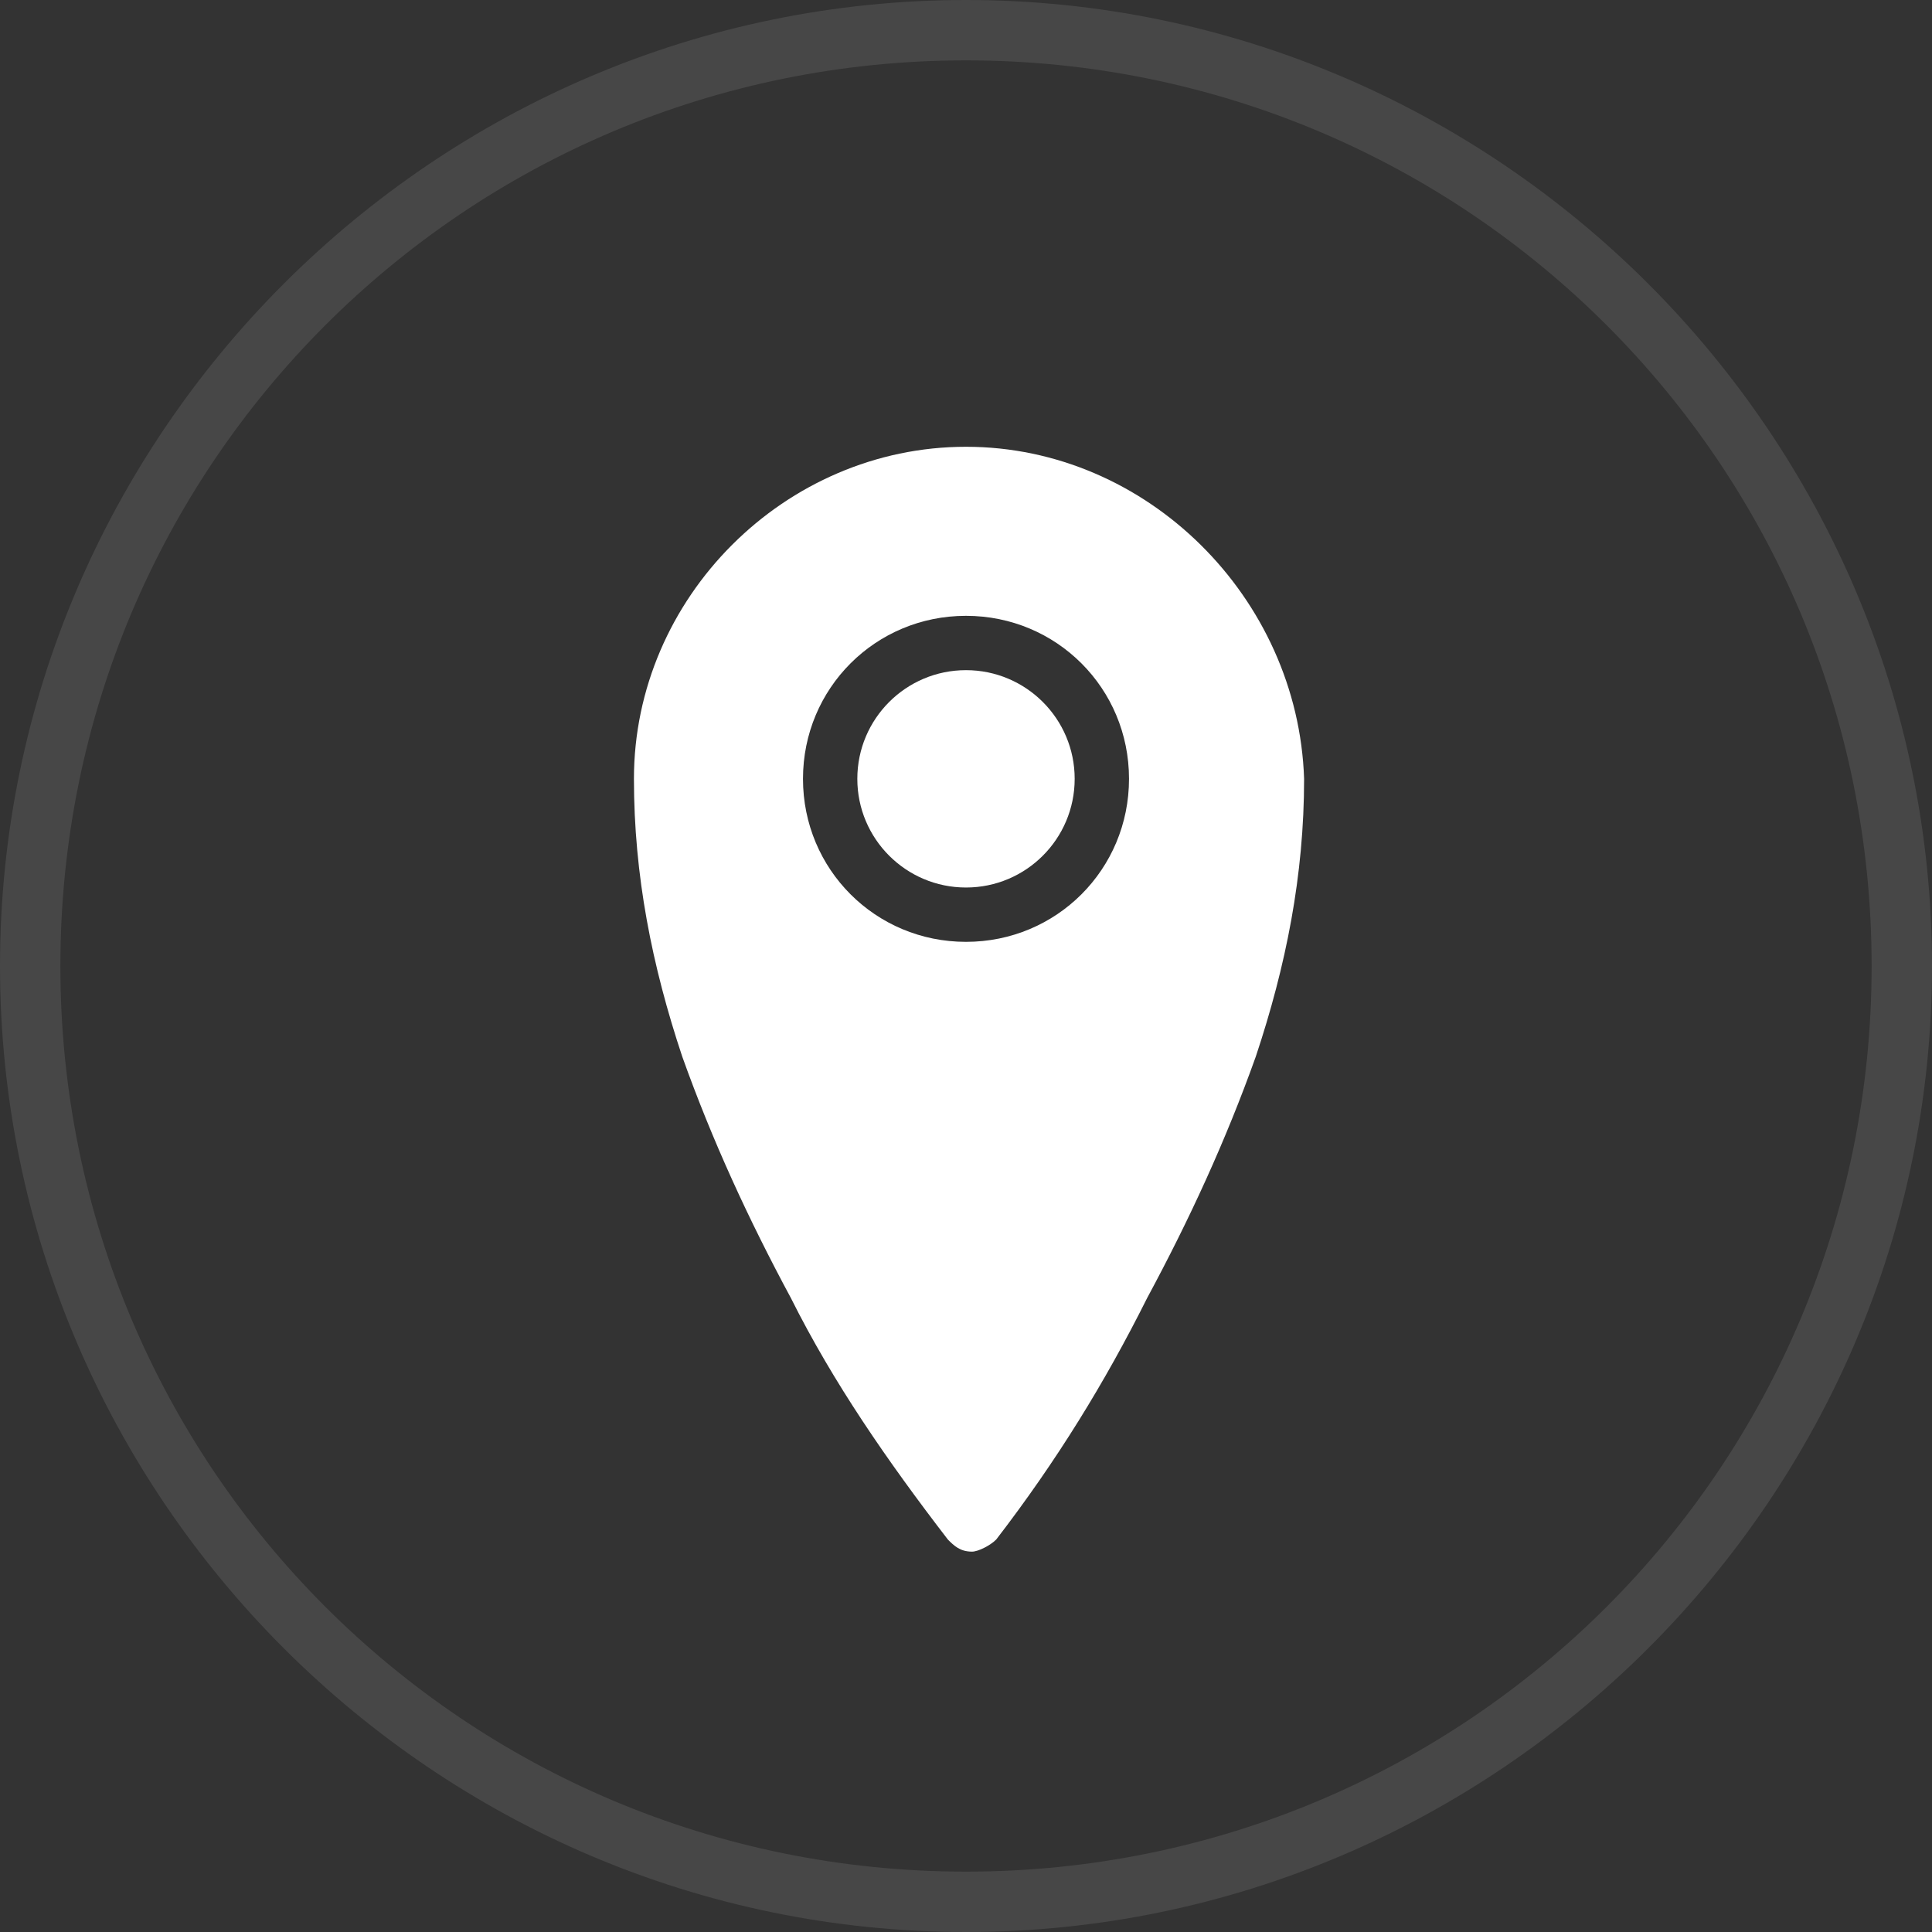 <?xml version="1.0" encoding="utf-8"?>
<!-- Generator: Adobe Illustrator 20.1.0, SVG Export Plug-In . SVG Version: 6.00 Build 0)  -->
<svg version="1.1" id="Layer_1" xmlns="http://www.w3.org/2000/svg" xmlns:xlink="http://www.w3.org/1999/xlink" x="0px" y="0px"
	 viewBox="0 0 32 32" style="enable-background:new 0 0 32 32;" xml:space="preserve">
<rect x="0" y="0" width="32" height="32" fill="#333333" stroke="none"/>
<style type="text/css">
	.st0{opacity:0.1;}
	.st1{fill:#FFFFFF;}
</style>
<title>adress</title>
<g class="st0">
	<path class="st1" d="M16,1c8.3,0,15,6.7,15,15s-6.7,15-15,15S1,24.3,1,16S7.7,1,16,1 M16,0C7.2,0,0,7.2,0,16s7.2,16,16,16
		s16-7.2,16-16S24.8,0,16,0z"/>
</g>
<g>
	<circle class="st1" cx="16" cy="12.9" r="1.8"/>
	<path class="st1" d="M16,7.4c-3,0-5.5,2.5-5.5,5.5c0,1.6,0.3,3.1,0.8,4.6c0.5,1.4,1.1,2.7,1.8,4c0.7,1.4,1.6,2.7,2.6,4
		c0.1,0.1,0.2,0.2,0.4,0.2c0.1,0,0.3-0.1,0.4-0.2c1-1.3,1.8-2.6,2.5-4c0.7-1.3,1.3-2.6,1.8-4c0.5-1.5,0.8-3,0.8-4.6
		C21.5,9.9,19,7.4,16,7.4z M16,15.6c-1.5,0-2.7-1.2-2.7-2.7s1.2-2.7,2.7-2.7s2.7,1.2,2.7,2.7S17.5,15.6,16,15.6z"/>
</g>
</svg>
